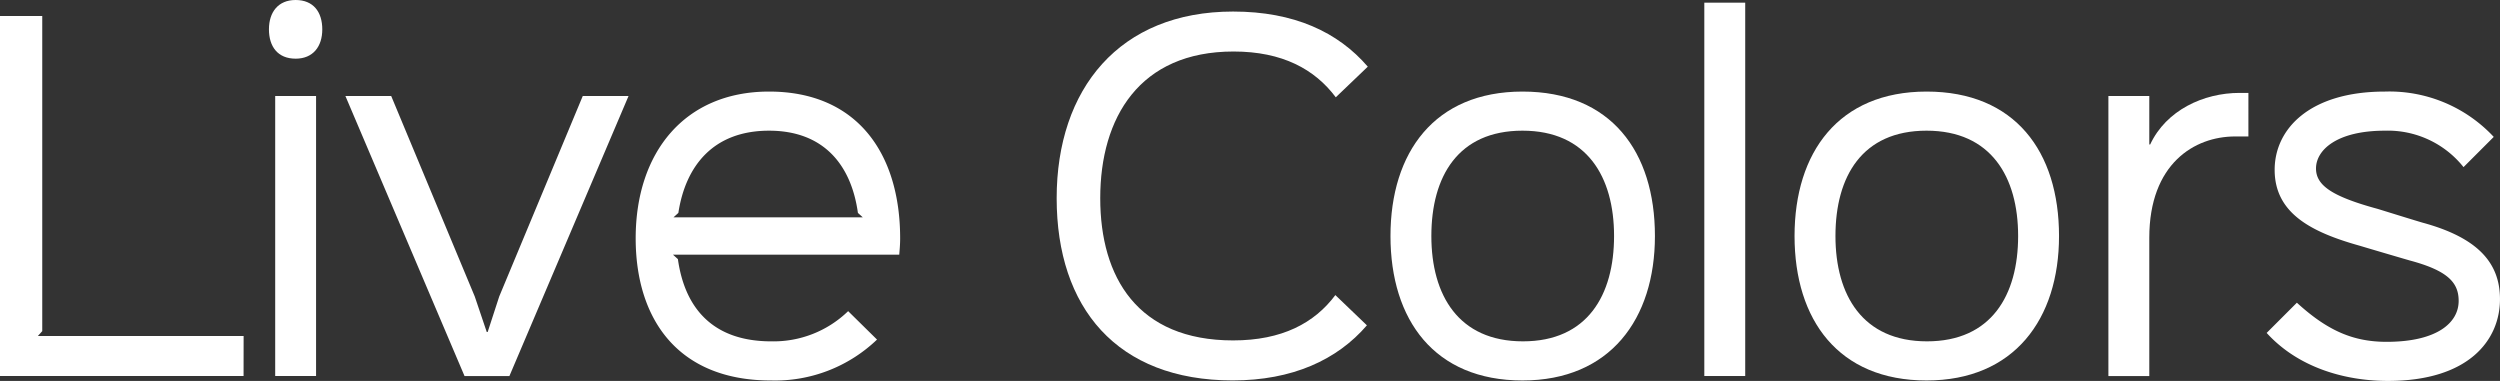 <svg xmlns="http://www.w3.org/2000/svg" width="251.121" height="38.263" viewBox="0 0 251.121 38.263">
  <rect x="0" y="0" width="251.121" height="38.263" fill="#333333" stroke="none"/>
  <g id="Group_1717" data-name="Group 1717" transform="translate(-763.68 -1163.578)">
    <g id="Group_969" data-name="Group 969" transform="translate(763.68 1163.578)">
      <path id="Path_940" data-name="Path 940" d="M76.722,36.976H52.256V.812H56.5V32.466l-.443.491h20.67Z" transform="translate(-52.256 0.795)" fill="#fff"/>
      <path id="Path_941" data-name="Path 941" d="M68.58,5.893c-1.786,0-2.678-1.206-2.678-2.946S66.84,0,68.58,0c1.788,0,2.68,1.206,2.68,2.948s-.94,2.946-2.68,2.946M70.635,37.77H66.53V9.643h4.106Z" transform="translate(-38.887)" fill="#fff"/>
      <path id="Path_942" data-name="Path 942" d="M98.222,4.872,86.255,33H81.747L69.782,4.872h4.6l8.392,20.135,1.206,3.571h.091l1.162-3.571L93.623,4.872Z" transform="translate(-35.086 4.773)" fill="#fff"/>
      <path id="Path_943" data-name="Path 943" d="M110.987,21.032H88.26l.491.445c.715,5.09,3.66,8.259,9.376,8.259a10.758,10.758,0,0,0,7.725-3.035l2.9,2.857a14.8,14.8,0,0,1-10.67,4.108c-9.287,0-13.572-6.117-13.572-14.287,0-8.615,4.911-14.733,13.394-14.733,8.883,0,13.171,6.25,13.171,14.733,0,.669-.046,1.071-.089,1.653m-3.662-3.751-.491-.447c-.669-4.82-3.437-8.259-8.928-8.259-5.626,0-8.394,3.573-9.108,8.259l-.491.447Z" transform="translate(-20.657 4.552)" fill="#fff"/>
      <path id="Path_944" data-name="Path 944" d="M133.909,9.2c-2.1-2.811-5.357-4.6-10.268-4.6-9.465,0-13.392,6.654-13.392,14.735,0,7.946,3.747,14.285,13.347,14.285,4.911,0,8.17-1.74,10.27-4.553l3.169,3.037c-2.993,3.482-7.5,5.535-13.481,5.535-11.654,0-17.682-7.323-17.682-18.3S112.166.586,123.595.586c6.117,0,10.536,2.055,13.529,5.537Z" transform="translate(0.268 0.574)" fill="#fff"/>
      <path id="Path_945" data-name="Path 945" d="M136.068,33.666c-8.839,0-13.258-6.074-13.258-14.511,0-8.394,4.419-14.509,13.258-14.509,8.885,0,13.305,6.026,13.305,14.509,0,8.35-4.51,14.511-13.305,14.511m0-25.092c-6.473,0-9.152,4.6-9.152,10.581,0,5.939,2.724,10.581,9.2,10.581s9.152-4.642,9.152-10.581-2.722-10.581-9.2-10.581" transform="translate(16.862 4.552)" fill="#fff"/>
      <rect id="Rectangle_811" data-name="Rectangle 811" width="4.108" height="37.502" transform="translate(171.196 0.268)" fill="#fff"/>
      <path id="Path_946" data-name="Path 946" d="M156.574,33.666c-8.841,0-13.262-6.074-13.262-14.511,0-8.394,4.421-14.509,13.262-14.509,8.883,0,13.305,6.026,13.305,14.509,0,8.35-4.512,14.511-13.305,14.511m0-25.092c-6.475,0-9.152,4.6-9.152,10.581,0,5.939,2.722,10.581,9.193,10.581s9.156-4.642,9.156-10.581-2.724-10.581-9.2-10.581" transform="translate(36.947 4.552)" fill="#fff"/>
      <path id="Path_947" data-name="Path 947" d="M173.3,9.089h-1.342c-4.06,0-8.613,2.722-8.613,10.179V33.154h-4.108V5.027h4.108V9.893h.089c1.606-3.439,5.357-5.179,8.974-5.179h.893Z" transform="translate(52.548 4.618)" fill="#fff"/>
      <path id="Path_948" data-name="Path 948" d="M179.454,33.711c-4.419,0-9.063-1.384-12.187-4.822l3.035-3.035c3.124,2.857,5.715,3.93,9.019,3.93,5,0,7.232-1.877,7.232-4.11,0-1.829-1.071-3.035-4.911-4.062-.626-.178-4.419-1.295-5-1.473-4.957-1.384-8.572-3.3-8.572-7.634,0-4.108,3.526-7.859,11.07-7.859A14.336,14.336,0,0,1,190.078,9.2l-3.035,3.035a9.715,9.715,0,0,0-7.9-3.66c-4.864,0-6.919,1.964-6.919,3.795,0,1.7,1.605,2.813,6.2,4.062.582.178,3.884,1.206,4.512,1.384,5.579,1.518,7.768,4.062,7.768,7.681,0,4.106-3.126,8.214-11.252,8.214" transform="translate(60.415 4.552)" fill="#fff"/>
    </g>
  </g>
</svg>
